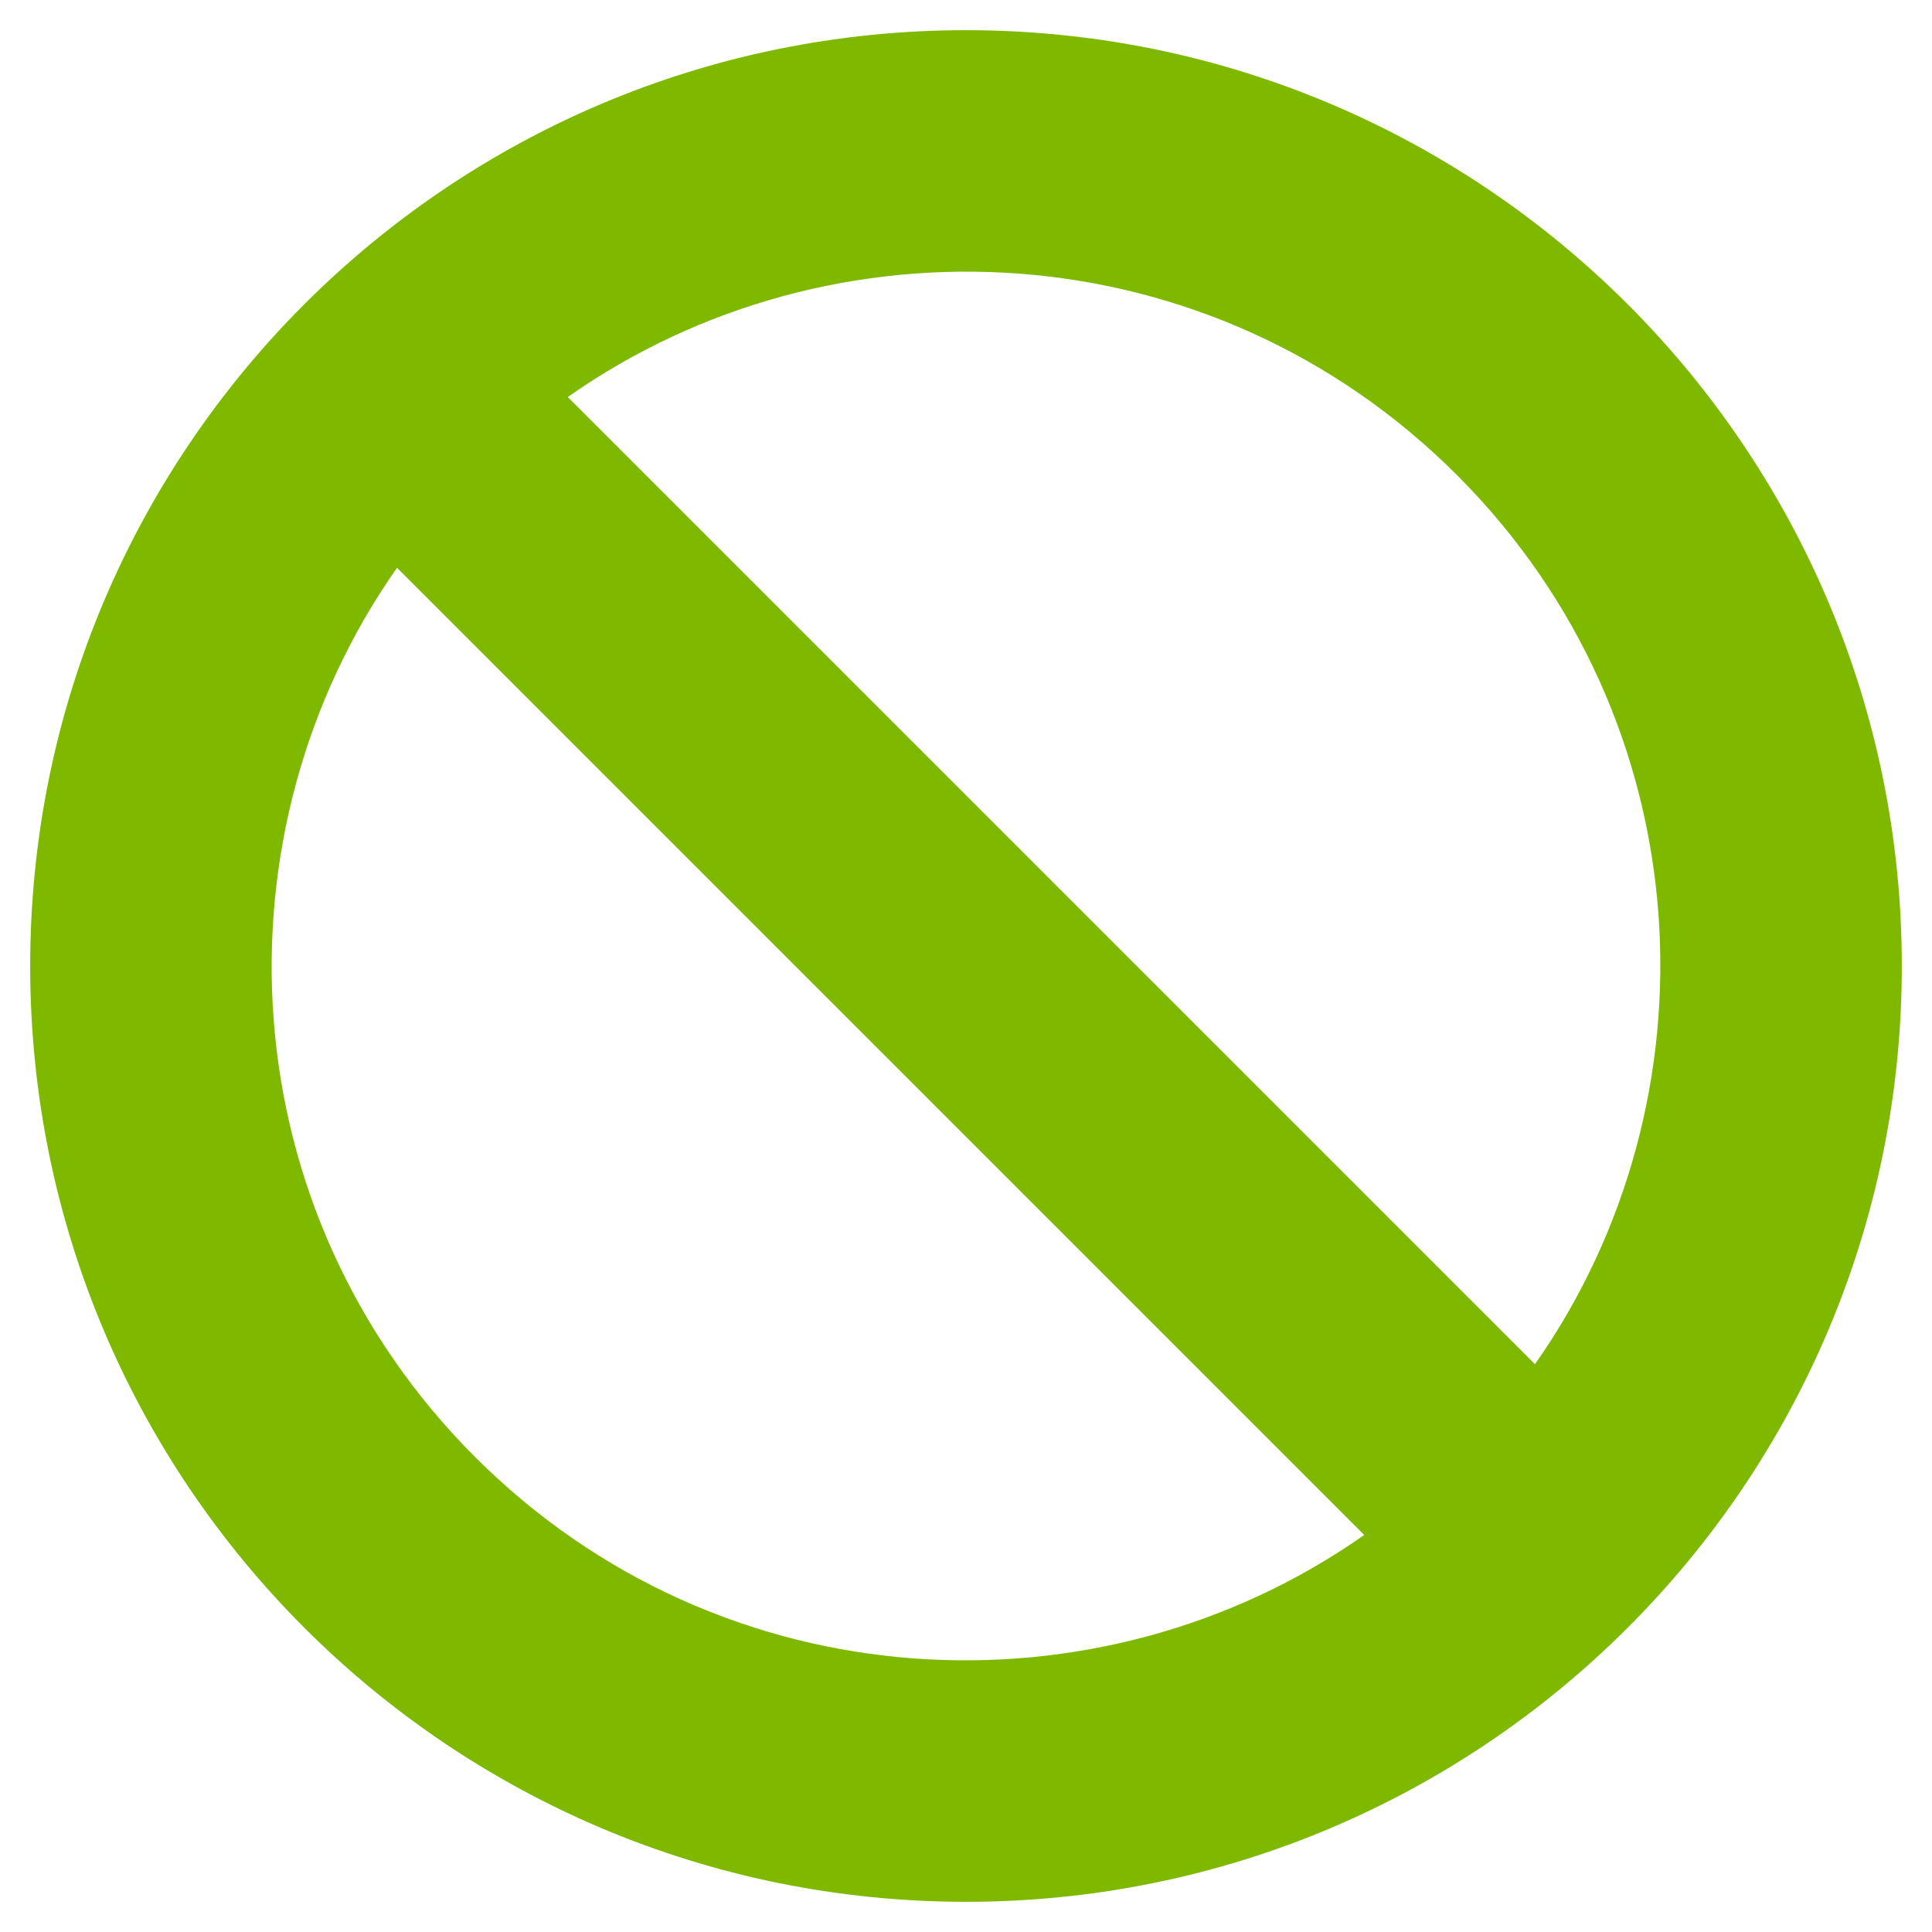 <svg viewBox="0 0 512 512" xmlns="http://www.w3.org/2000/svg"><path d="m256 8c-136.966 0-248 111.033-248 248s111.034 248 248 248 248-111.034 248-248-111.033-248-248-248zm130.108 117.892c65.448 65.448 70 165.481 20.677 235.637l-256.315-256.313c70.204-49.356 170.226-44.735 235.638 20.676zm-260.216 260.216c-65.448-65.448-70-165.481-20.677-235.637l256.315 256.313c-70.203 49.356-170.226 44.736-235.638-20.676z" fill="#7eb900"/></svg>